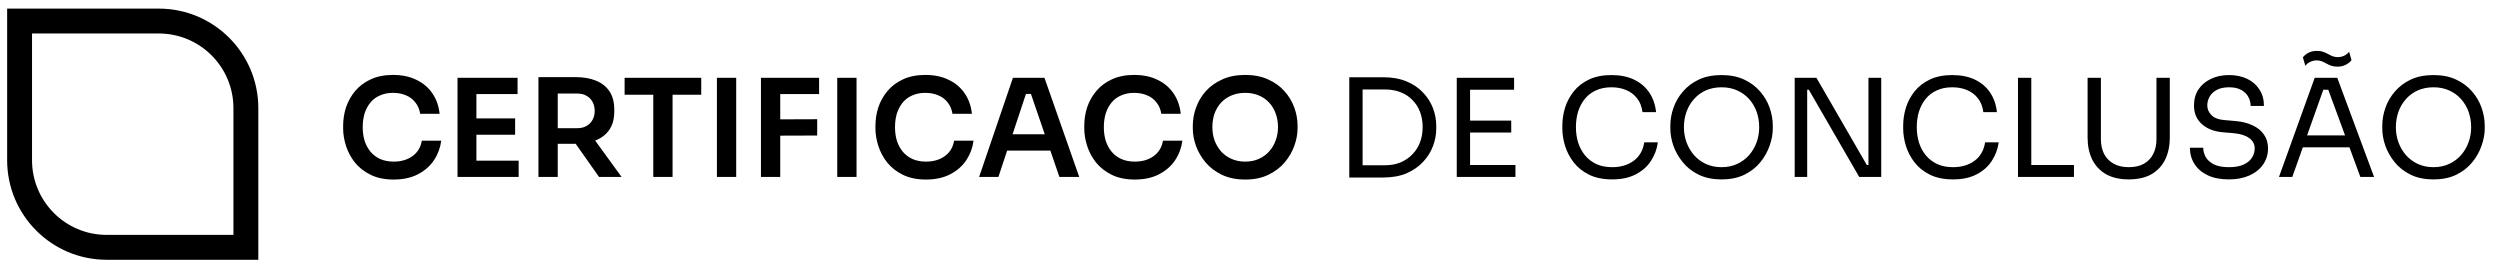 <svg xmlns="http://www.w3.org/2000/svg" width="263" height="28" viewBox="0 0 263 28" fill="none"><path d="M2.061 2.214H16.705C21.764 2.214 25.866 6.315 25.866 11.375V26.019H11.222C6.162 26.019 2.061 21.917 2.061 16.858V2.214Z" stroke="black" stroke-width="2.618"></path><path d="M41.416 18.888C40.472 18.888 39.663 18.721 38.986 18.387C38.309 18.054 37.757 17.62 37.328 17.087C36.909 16.553 36.599 15.972 36.399 15.343C36.199 14.714 36.099 14.109 36.099 13.528V13.214C36.099 12.566 36.199 11.927 36.399 11.298C36.609 10.669 36.928 10.098 37.357 9.583C37.785 9.069 38.329 8.659 38.986 8.354C39.653 8.04 40.439 7.882 41.344 7.882C42.288 7.882 43.107 8.054 43.803 8.397C44.508 8.73 45.07 9.207 45.489 9.826C45.908 10.436 46.161 11.151 46.247 11.97H44.203C44.127 11.494 43.955 11.094 43.688 10.77C43.431 10.436 43.102 10.188 42.702 10.026C42.302 9.855 41.849 9.769 41.344 9.769C40.83 9.769 40.372 9.86 39.972 10.041C39.572 10.212 39.239 10.46 38.972 10.784C38.705 11.108 38.5 11.489 38.357 11.927C38.224 12.366 38.157 12.851 38.157 13.385C38.157 13.9 38.224 14.376 38.357 14.814C38.5 15.253 38.71 15.639 38.986 15.972C39.262 16.296 39.601 16.549 40.001 16.73C40.41 16.911 40.882 17.001 41.416 17.001C42.197 17.001 42.855 16.811 43.388 16.429C43.931 16.039 44.26 15.496 44.374 14.8H46.418C46.323 15.543 46.07 16.225 45.661 16.844C45.251 17.463 44.689 17.959 43.974 18.33C43.26 18.702 42.407 18.888 41.416 18.888ZM48.131 18.616V8.183H50.117V18.616H48.131ZM49.832 18.616V16.901H54.562V18.616H49.832ZM49.832 14.171V12.456H54.191V14.171H49.832ZM49.832 9.898V8.183H54.448V9.898H49.832ZM56.645 18.616V8.111H58.675V18.616H56.645ZM63.02 18.616L59.818 14.071H62.09L65.392 18.616H63.02ZM58.074 15.129V13.485H60.733C61.104 13.485 61.423 13.409 61.69 13.257C61.967 13.104 62.181 12.89 62.333 12.613C62.486 12.337 62.562 12.023 62.562 11.67C62.562 11.308 62.486 10.989 62.333 10.712C62.181 10.436 61.967 10.222 61.69 10.069C61.423 9.917 61.104 9.841 60.733 9.841H58.074V8.111H60.518C61.357 8.111 62.081 8.235 62.691 8.483C63.31 8.73 63.786 9.107 64.12 9.612C64.454 10.117 64.62 10.751 64.62 11.513V11.742C64.62 12.513 64.449 13.147 64.106 13.642C63.772 14.138 63.3 14.509 62.691 14.757C62.081 15.005 61.357 15.129 60.518 15.129H58.074ZM68.725 18.616V9.683H70.754V18.616H68.725ZM65.709 9.969V8.183H73.77V9.969H65.709ZM75.419 18.616V8.183H77.448V18.616H75.419ZM80.052 18.616V8.183H82.081V18.616H80.052ZM81.796 14.271V12.556L85.969 12.542V14.257L81.796 14.271ZM81.796 9.898V8.183H86.169V9.898H81.796ZM88.078 18.616V8.183H90.108V18.616H88.078ZM97.414 18.888C96.47 18.888 95.66 18.721 94.984 18.387C94.307 18.054 93.755 17.62 93.326 17.087C92.907 16.553 92.597 15.972 92.397 15.343C92.197 14.714 92.097 14.109 92.097 13.528V13.214C92.097 12.566 92.197 11.927 92.397 11.298C92.607 10.669 92.926 10.098 93.355 9.583C93.783 9.069 94.326 8.659 94.984 8.354C95.651 8.04 96.437 7.882 97.342 7.882C98.285 7.882 99.105 8.054 99.8 8.397C100.506 8.73 101.068 9.207 101.487 9.826C101.906 10.436 102.159 11.151 102.245 11.97H100.201C100.125 11.494 99.953 11.094 99.686 10.77C99.429 10.436 99.1 10.188 98.7 10.026C98.3 9.855 97.847 9.769 97.342 9.769C96.828 9.769 96.37 9.86 95.97 10.041C95.57 10.212 95.236 10.46 94.97 10.784C94.703 11.108 94.498 11.489 94.355 11.927C94.222 12.366 94.155 12.851 94.155 13.385C94.155 13.9 94.222 14.376 94.355 14.814C94.498 15.253 94.708 15.639 94.984 15.972C95.26 16.296 95.599 16.549 95.999 16.73C96.408 16.911 96.88 17.001 97.414 17.001C98.195 17.001 98.853 16.811 99.386 16.429C99.929 16.039 100.258 15.496 100.372 14.8H102.416C102.321 15.543 102.068 16.225 101.659 16.844C101.249 17.463 100.687 17.959 99.972 18.33C99.257 18.702 98.405 18.888 97.414 18.888ZM103.002 18.616L106.561 8.183H109.877L113.536 18.616H111.449L108.347 9.569L109.076 9.883H107.29L108.033 9.569L105.032 18.616H103.002ZM105.489 15.843L106.132 14.128H110.363L110.992 15.843H105.489ZM119.383 18.888C118.44 18.888 117.63 18.721 116.953 18.387C116.277 18.054 115.724 17.62 115.295 17.087C114.876 16.553 114.566 15.972 114.366 15.343C114.166 14.714 114.066 14.109 114.066 13.528V13.214C114.066 12.566 114.166 11.927 114.366 11.298C114.576 10.669 114.895 10.098 115.324 9.583C115.753 9.069 116.296 8.659 116.953 8.354C117.62 8.04 118.406 7.882 119.311 7.882C120.255 7.882 121.074 8.054 121.77 8.397C122.475 8.73 123.037 9.207 123.456 9.826C123.876 10.436 124.128 11.151 124.214 11.97H122.17C122.094 11.494 121.922 11.094 121.655 10.77C121.398 10.436 121.069 10.188 120.669 10.026C120.269 9.855 119.817 9.769 119.311 9.769C118.797 9.769 118.34 9.86 117.939 10.041C117.539 10.212 117.206 10.46 116.939 10.784C116.672 11.108 116.467 11.489 116.324 11.927C116.191 12.366 116.124 12.851 116.124 13.385C116.124 13.9 116.191 14.376 116.324 14.814C116.467 15.253 116.677 15.639 116.953 15.972C117.23 16.296 117.568 16.549 117.968 16.73C118.378 16.911 118.849 17.001 119.383 17.001C120.164 17.001 120.822 16.811 121.355 16.429C121.898 16.039 122.227 15.496 122.342 14.8H124.385C124.29 15.543 124.038 16.225 123.628 16.844C123.218 17.463 122.656 17.959 121.941 18.33C121.227 18.702 120.374 18.888 119.383 18.888ZM131 18.888C130.057 18.888 129.238 18.721 128.542 18.387C127.856 18.054 127.284 17.62 126.827 17.087C126.379 16.544 126.041 15.963 125.812 15.343C125.593 14.714 125.483 14.109 125.483 13.528V13.214C125.483 12.575 125.598 11.942 125.826 11.313C126.055 10.674 126.398 10.098 126.856 9.583C127.322 9.069 127.899 8.659 128.585 8.354C129.271 8.04 130.076 7.882 131 7.882C131.915 7.882 132.715 8.04 133.402 8.354C134.088 8.659 134.659 9.069 135.117 9.583C135.584 10.098 135.931 10.674 136.16 11.313C136.389 11.942 136.503 12.575 136.503 13.214V13.528C136.503 14.109 136.389 14.714 136.16 15.343C135.941 15.963 135.603 16.544 135.145 17.087C134.697 17.62 134.126 18.054 133.43 18.387C132.744 18.721 131.934 18.888 131 18.888ZM131 17.001C131.534 17.001 132.01 16.906 132.43 16.715C132.858 16.525 133.22 16.263 133.516 15.929C133.821 15.586 134.049 15.2 134.202 14.771C134.364 14.333 134.445 13.871 134.445 13.385C134.445 12.861 134.364 12.38 134.202 11.942C134.049 11.503 133.821 11.122 133.516 10.798C133.22 10.474 132.858 10.222 132.43 10.041C132.001 9.86 131.524 9.769 131 9.769C130.467 9.769 129.986 9.86 129.557 10.041C129.128 10.222 128.761 10.474 128.456 10.798C128.161 11.122 127.932 11.503 127.77 11.942C127.618 12.38 127.542 12.861 127.542 13.385C127.542 13.871 127.618 14.333 127.77 14.771C127.932 15.2 128.161 15.586 128.456 15.929C128.761 16.263 129.128 16.525 129.557 16.715C129.986 16.906 130.467 17.001 131 17.001ZM143.06 18.673V17.387H145.661C146.29 17.387 146.848 17.287 147.334 17.087C147.829 16.877 148.248 16.591 148.591 16.229C148.944 15.867 149.211 15.443 149.392 14.957C149.573 14.471 149.663 13.947 149.663 13.385C149.663 12.794 149.573 12.261 149.392 11.784C149.211 11.298 148.944 10.879 148.591 10.527C148.248 10.165 147.829 9.888 147.334 9.698C146.848 9.507 146.29 9.412 145.661 9.412H143.06V8.125H145.518C146.462 8.125 147.281 8.273 147.977 8.569C148.672 8.854 149.249 9.245 149.706 9.741C150.173 10.226 150.521 10.774 150.75 11.384C150.978 11.984 151.093 12.599 151.093 13.228V13.542C151.093 14.152 150.978 14.762 150.75 15.372C150.521 15.982 150.173 16.534 149.706 17.03C149.249 17.525 148.672 17.925 147.977 18.23C147.281 18.526 146.462 18.673 145.518 18.673H143.06ZM141.945 18.673V8.125H143.346V18.673H141.945ZM153.251 18.616V8.183H154.652V18.616H153.251ZM154.366 18.616V17.358H159.425V18.616H154.366ZM154.366 13.943V12.685H158.982V13.943H154.366ZM154.366 9.44V8.183H159.282V9.44H154.366ZM169.604 18.873C168.651 18.873 167.836 18.707 167.16 18.373C166.493 18.04 165.954 17.606 165.545 17.073C165.135 16.539 164.835 15.963 164.644 15.343C164.454 14.714 164.358 14.109 164.358 13.528V13.214C164.358 12.585 164.454 11.956 164.644 11.327C164.844 10.698 165.149 10.126 165.559 9.612C165.969 9.097 166.502 8.683 167.16 8.368C167.817 8.054 168.603 7.897 169.518 7.897C170.452 7.897 171.252 8.059 171.919 8.383C172.586 8.707 173.115 9.159 173.506 9.741C173.896 10.322 174.135 11.008 174.22 11.799H172.791C172.715 11.208 172.524 10.722 172.219 10.341C171.914 9.95 171.529 9.66 171.062 9.469C170.604 9.278 170.09 9.183 169.518 9.183C168.899 9.183 168.356 9.293 167.889 9.512C167.422 9.721 167.031 10.022 166.717 10.412C166.412 10.793 166.178 11.236 166.016 11.742C165.864 12.246 165.788 12.794 165.788 13.385C165.788 13.947 165.864 14.481 166.016 14.986C166.178 15.491 166.417 15.939 166.731 16.329C167.055 16.72 167.455 17.03 167.932 17.258C168.408 17.478 168.965 17.587 169.604 17.587C170.499 17.587 171.252 17.363 171.862 16.915C172.472 16.468 172.843 15.82 172.977 14.972H174.406C174.311 15.686 174.068 16.339 173.677 16.93C173.296 17.52 172.762 17.992 172.076 18.345C171.4 18.697 170.576 18.873 169.604 18.873ZM181.108 18.873C180.174 18.873 179.369 18.707 178.693 18.373C178.016 18.04 177.459 17.601 177.021 17.058C176.582 16.515 176.253 15.934 176.034 15.315C175.825 14.695 175.72 14.1 175.72 13.528V13.214C175.72 12.594 175.829 11.97 176.049 11.341C176.268 10.712 176.601 10.141 177.049 9.626C177.497 9.102 178.054 8.683 178.721 8.368C179.398 8.054 180.193 7.897 181.108 7.897C182.023 7.897 182.814 8.054 183.481 8.368C184.157 8.683 184.719 9.102 185.167 9.626C185.615 10.141 185.949 10.712 186.168 11.341C186.387 11.97 186.497 12.594 186.497 13.214V13.528C186.497 14.1 186.387 14.695 186.168 15.315C185.958 15.934 185.634 16.515 185.196 17.058C184.758 17.601 184.2 18.04 183.524 18.373C182.847 18.707 182.042 18.873 181.108 18.873ZM181.108 17.587C181.718 17.587 182.266 17.473 182.752 17.244C183.247 17.015 183.667 16.706 184.01 16.315C184.353 15.915 184.615 15.467 184.796 14.972C184.977 14.467 185.067 13.938 185.067 13.385C185.067 12.804 184.977 12.261 184.796 11.756C184.615 11.251 184.353 10.808 184.01 10.427C183.667 10.036 183.247 9.731 182.752 9.512C182.266 9.293 181.718 9.183 181.108 9.183C180.498 9.183 179.946 9.293 179.45 9.512C178.964 9.731 178.55 10.036 178.207 10.427C177.864 10.808 177.602 11.251 177.421 11.756C177.24 12.261 177.149 12.804 177.149 13.385C177.149 13.938 177.24 14.467 177.421 14.972C177.602 15.467 177.864 15.915 178.207 16.315C178.55 16.706 178.964 17.015 179.45 17.244C179.946 17.473 180.498 17.587 181.108 17.587ZM188.801 18.616V8.183H191.088L196.39 17.358H196.848L196.562 17.616V8.183H197.905V18.616H195.59L190.287 9.44H189.83L190.116 9.183V18.616H188.801ZM205.461 18.873C204.508 18.873 203.693 18.707 203.017 18.373C202.35 18.04 201.811 17.606 201.402 17.073C200.992 16.539 200.692 15.963 200.501 15.343C200.311 14.714 200.215 14.109 200.215 13.528V13.214C200.215 12.585 200.311 11.956 200.501 11.327C200.701 10.698 201.006 10.126 201.416 9.612C201.826 9.097 202.359 8.683 203.017 8.368C203.674 8.054 204.46 7.897 205.375 7.897C206.309 7.897 207.109 8.059 207.776 8.383C208.443 8.707 208.972 9.159 209.363 9.741C209.753 10.322 209.992 11.008 210.077 11.799H208.648C208.572 11.208 208.381 10.722 208.076 10.341C207.772 9.95 207.386 9.66 206.919 9.469C206.461 9.278 205.947 9.183 205.375 9.183C204.756 9.183 204.213 9.293 203.746 9.512C203.279 9.721 202.888 10.022 202.574 10.412C202.269 10.793 202.035 11.236 201.873 11.742C201.721 12.246 201.645 12.794 201.645 13.385C201.645 13.947 201.721 14.481 201.873 14.986C202.035 15.491 202.274 15.939 202.588 16.329C202.912 16.72 203.312 17.03 203.789 17.258C204.265 17.478 204.822 17.587 205.461 17.587C206.357 17.587 207.109 17.363 207.719 16.915C208.329 16.468 208.701 15.82 208.834 14.972H210.263C210.168 15.686 209.925 16.339 209.534 16.93C209.153 17.52 208.62 17.992 207.933 18.345C207.257 18.697 206.433 18.873 205.461 18.873ZM212.292 18.616V8.183H213.692V18.616H212.292ZM213.406 18.616V17.358H218.18V18.616H213.406ZM223.945 18.873C223.002 18.873 222.206 18.692 221.558 18.33C220.92 17.959 220.434 17.444 220.101 16.787C219.777 16.12 219.615 15.348 219.615 14.471V8.183H221.015V14.643C221.015 15.224 221.125 15.739 221.344 16.186C221.573 16.625 221.906 16.968 222.345 17.215C222.783 17.463 223.316 17.587 223.945 17.587C224.574 17.587 225.103 17.468 225.532 17.23C225.97 16.982 226.299 16.639 226.518 16.201C226.747 15.753 226.861 15.234 226.861 14.643V8.183H228.262V14.471C228.262 15.348 228.1 16.12 227.776 16.787C227.452 17.444 226.971 17.959 226.332 18.33C225.694 18.692 224.898 18.873 223.945 18.873ZM234.48 18.873C233.613 18.873 232.874 18.731 232.264 18.445C231.655 18.159 231.188 17.763 230.864 17.258C230.54 16.753 230.378 16.182 230.378 15.543H231.779C231.779 15.858 231.86 16.172 232.022 16.487C232.193 16.801 232.474 17.063 232.865 17.273C233.265 17.482 233.803 17.587 234.48 17.587C235.109 17.587 235.623 17.497 236.023 17.316C236.424 17.125 236.719 16.882 236.91 16.587C237.1 16.282 237.195 15.953 237.195 15.601C237.195 15.172 237.01 14.819 236.638 14.543C236.266 14.257 235.723 14.081 235.009 14.014L233.851 13.914C232.927 13.838 232.188 13.552 231.636 13.056C231.083 12.561 230.807 11.908 230.807 11.098C230.807 10.46 230.959 9.902 231.264 9.426C231.578 8.95 232.012 8.578 232.565 8.311C233.117 8.035 233.76 7.897 234.494 7.897C235.218 7.897 235.857 8.03 236.409 8.297C236.962 8.564 237.391 8.94 237.696 9.426C238.01 9.902 238.167 10.474 238.167 11.141H236.767C236.767 10.808 236.686 10.493 236.524 10.198C236.371 9.902 236.128 9.66 235.795 9.469C235.461 9.278 235.028 9.183 234.494 9.183C233.98 9.183 233.551 9.274 233.208 9.455C232.874 9.636 232.622 9.874 232.45 10.169C232.288 10.455 232.207 10.765 232.207 11.098C232.207 11.479 232.355 11.818 232.65 12.113C232.946 12.409 233.384 12.58 233.965 12.628L235.123 12.728C235.838 12.785 236.452 12.937 236.967 13.185C237.491 13.423 237.891 13.747 238.167 14.157C238.453 14.557 238.596 15.038 238.596 15.601C238.596 16.239 238.425 16.806 238.082 17.301C237.739 17.797 237.257 18.183 236.638 18.459C236.019 18.735 235.299 18.873 234.48 18.873ZM239.748 18.616L243.507 8.183H245.88L249.753 18.616H248.309L244.808 9.097L245.494 9.44H243.807L244.536 9.097L241.149 18.616H239.748ZM241.992 15.5L242.464 14.243H246.966L247.437 15.5H241.992ZM245.908 7.011C245.651 7.011 245.427 6.977 245.236 6.911C245.055 6.844 244.889 6.768 244.736 6.682C244.584 6.596 244.426 6.52 244.264 6.453C244.112 6.387 243.926 6.353 243.707 6.353C243.478 6.353 243.254 6.406 243.035 6.51C242.826 6.606 242.654 6.744 242.521 6.925L242.264 6.039C242.397 5.848 242.592 5.686 242.85 5.553C243.107 5.419 243.402 5.353 243.736 5.353C243.993 5.353 244.212 5.386 244.393 5.453C244.584 5.519 244.755 5.596 244.908 5.681C245.06 5.767 245.217 5.843 245.379 5.91C245.541 5.977 245.727 6.01 245.937 6.01C246.165 6.01 246.385 5.963 246.594 5.867C246.813 5.762 246.99 5.619 247.123 5.438L247.38 6.325C247.237 6.515 247.037 6.677 246.78 6.811C246.532 6.944 246.242 7.011 245.908 7.011ZM256.005 18.873C255.071 18.873 254.266 18.707 253.589 18.373C252.913 18.04 252.355 17.601 251.917 17.058C251.479 16.515 251.15 15.934 250.931 15.315C250.721 14.695 250.616 14.1 250.616 13.528V13.214C250.616 12.594 250.726 11.97 250.945 11.341C251.164 10.712 251.498 10.141 251.946 9.626C252.393 9.102 252.951 8.683 253.618 8.368C254.294 8.054 255.09 7.897 256.005 7.897C256.919 7.897 257.71 8.054 258.377 8.368C259.054 8.683 259.616 9.102 260.064 9.626C260.512 10.141 260.845 10.712 261.064 11.341C261.283 11.97 261.393 12.594 261.393 13.214V13.528C261.393 14.1 261.283 14.695 261.064 15.315C260.855 15.934 260.531 16.515 260.092 17.058C259.654 17.601 259.097 18.04 258.42 18.373C257.744 18.707 256.939 18.873 256.005 18.873ZM256.005 17.587C256.615 17.587 257.162 17.473 257.648 17.244C258.144 17.015 258.563 16.706 258.906 16.315C259.249 15.915 259.511 15.467 259.692 14.972C259.873 14.467 259.964 13.938 259.964 13.385C259.964 12.804 259.873 12.261 259.692 11.756C259.511 11.251 259.249 10.808 258.906 10.427C258.563 10.036 258.144 9.731 257.648 9.512C257.162 9.293 256.615 9.183 256.005 9.183C255.395 9.183 254.842 9.293 254.347 9.512C253.861 9.731 253.446 10.036 253.103 10.427C252.76 10.808 252.498 11.251 252.317 11.756C252.136 12.261 252.046 12.804 252.046 13.385C252.046 13.938 252.136 14.467 252.317 14.972C252.498 15.467 252.76 15.915 253.103 16.315C253.446 16.706 253.861 17.015 254.347 17.244C254.842 17.473 255.395 17.587 256.005 17.587Z" fill="black"></path></svg>